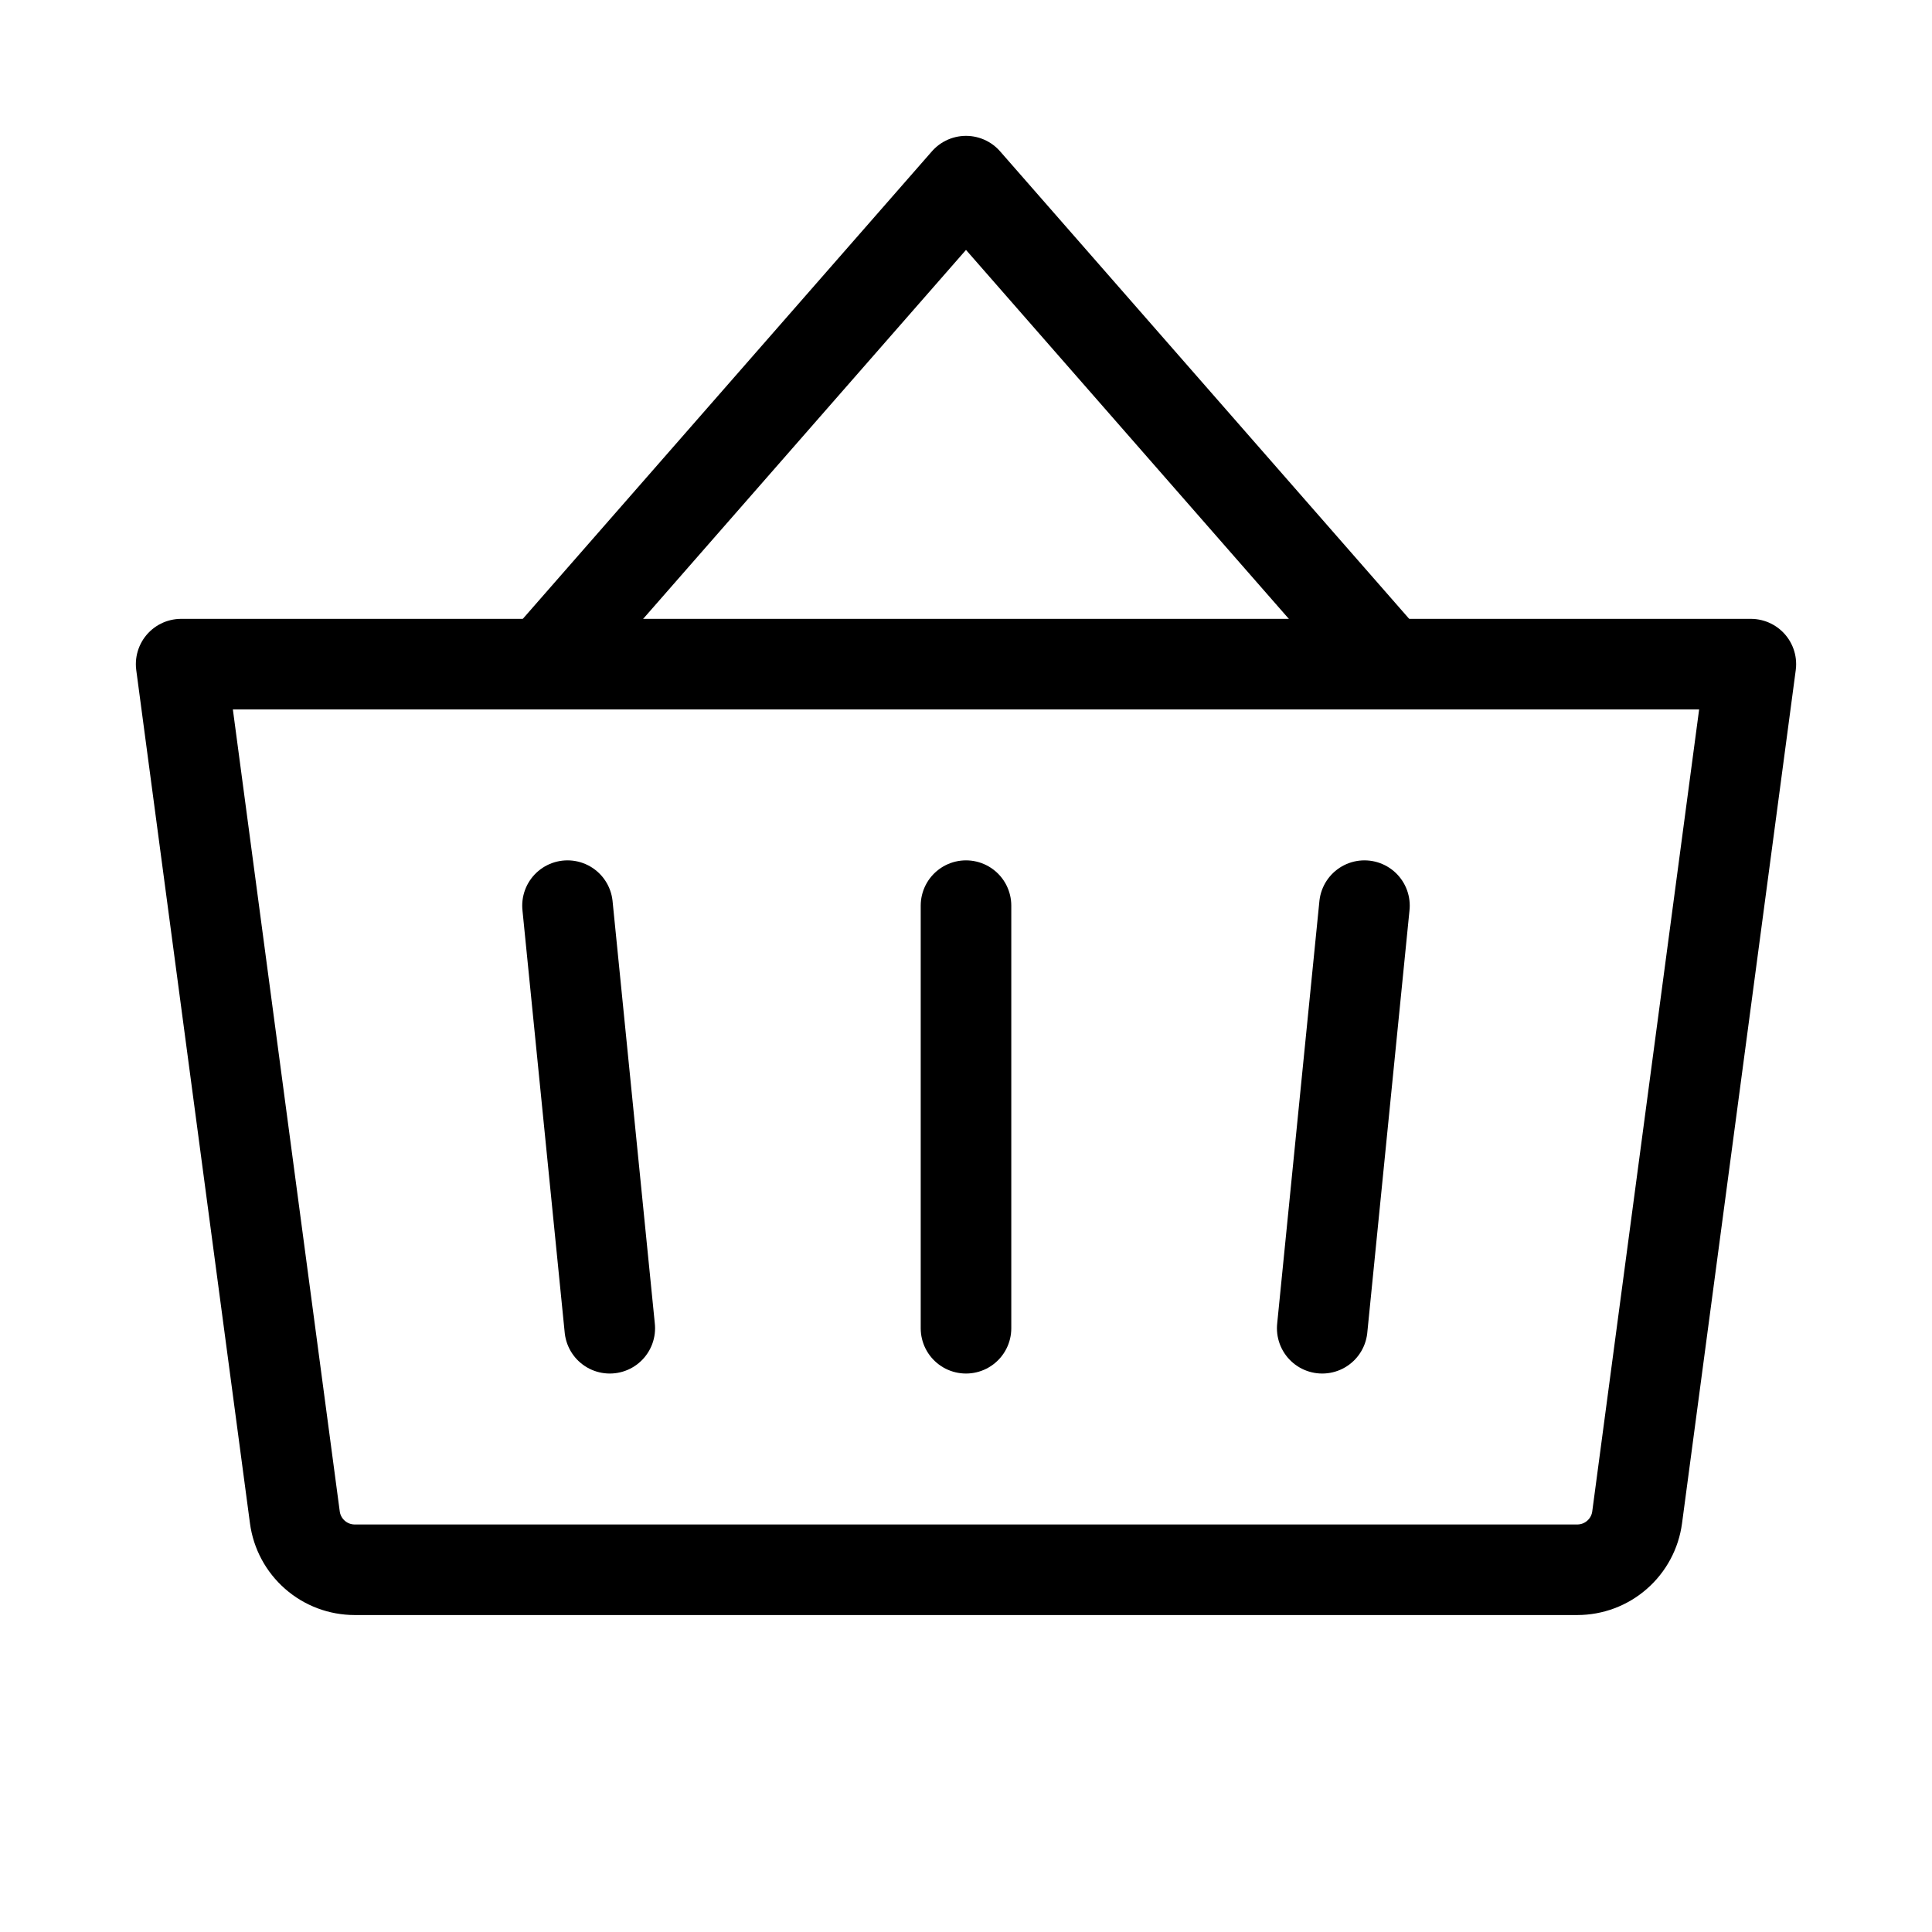 <svg width="50" height="50" viewBox="0 0 50 50" fill="none" xmlns="http://www.w3.org/2000/svg">
<g clip-path="url(#clip0_4330_84)">
<path d="M25 23.438V34.375" stroke="black" stroke-width="2.344" stroke-linecap="round" stroke-linejoin="round"/>
<path d="M35.938 17.188L25 4.688L14.062 17.188" stroke="black" stroke-width="2.344" stroke-linecap="round" stroke-linejoin="round"/>
<path d="M35.312 23.438L34.219 34.375" stroke="black" stroke-width="2.344" stroke-linecap="round" stroke-linejoin="round"/>
<path d="M14.687 23.438L15.781 34.375" stroke="black" stroke-width="2.344" stroke-linecap="round" stroke-linejoin="round"/>
<path d="M4.688 17.188H45.312L42.369 39.27C42.319 39.645 42.134 39.989 41.849 40.238C41.565 40.488 41.199 40.625 40.82 40.625H9.18C8.801 40.625 8.435 40.488 8.151 40.238C7.866 39.989 7.681 39.645 7.631 39.27L4.688 17.188Z" stroke="black" stroke-width="2.344" stroke-linecap="round" stroke-linejoin="round"/>
</g>
<defs>
<clipPath id="clip0_4330_84">
<rect width="50" height="50" fill="white"/>
</clipPath>
</defs>
</svg>
